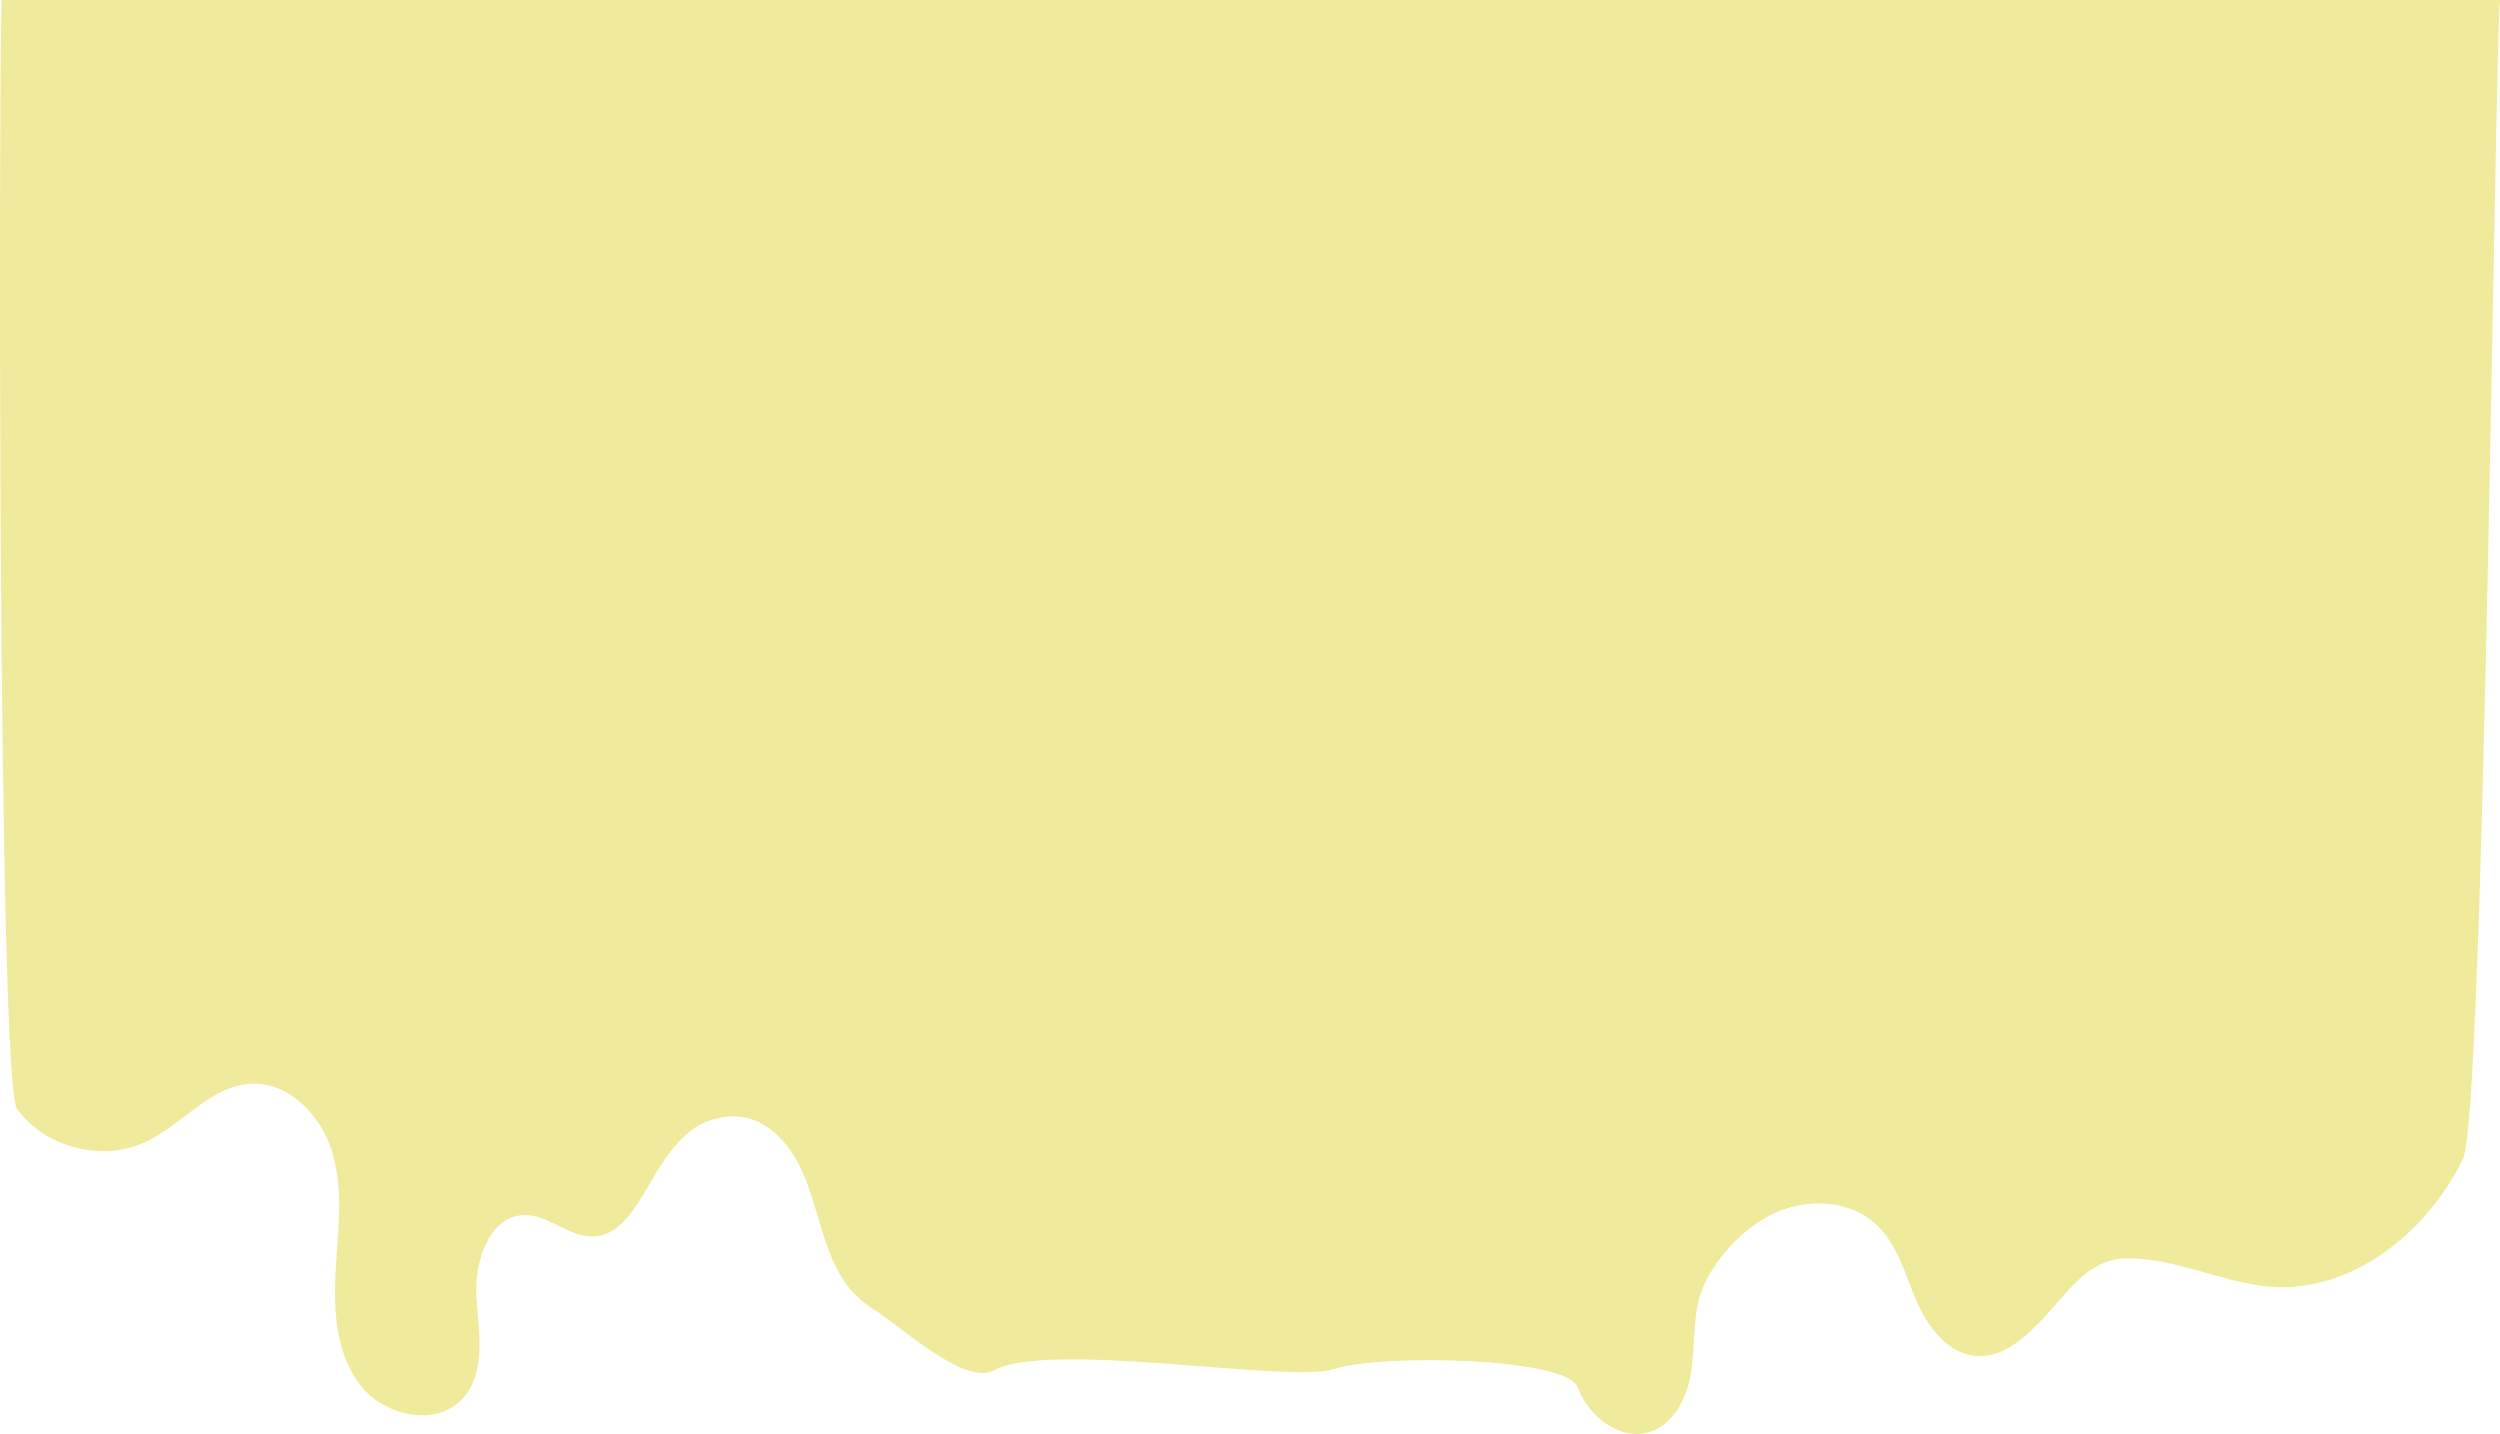 <svg xmlns="http://www.w3.org/2000/svg" id="Layer_2" data-name="Layer 2" viewBox="0 0 2150.23 1233.32"><defs><style>      .cls-1 {        fill: #f0ea9d;      }    </style></defs><g id="Layer_1-2" data-name="Layer 1"><path class="cls-1" d="M2150.23,0c-4.57,42.37-13.32,958.61-31.83,996.79-31.75,65.47-100.43,118.92-172.54,109.22-38.7-5.21-74.28-22.94-113.8-23.81-34.86-.77-51.19,26.63-73.55,50.43-15.78,16.79-34.68,34.91-57.7,33.76-24.86-1.25-42.58-24.65-52.44-47.49-9.87-22.84-16.35-48.44-34.45-65.52-23.71-22.39-62.38-23.19-91.35-8.21-23.38,12.09-44.43,34.28-55.99,57.96-12.26,25.08-7.56,53.61-12.66,80.73-3.87,20.53-15.45,41.8-35.44,47.86-25.64,7.77-52.25-13.8-61.73-38.85-9.49-25.06-167.46-28.9-210.05-15.21-38.17,12.27-244.03-25.08-292,1-25.16,13.68-79.9-38.08-104.24-53.18-49.76-30.88-41.02-99.96-74.45-141.08-15.91-19.58-38.05-30.99-67.88-19.88-14.68,5.47-29.14,19.88-43.89,44.34-14.79,24.52-29.58,56.97-58.11,54.52-19.3-1.66-35.25-18.48-54.62-18.33-30.62.26-43.69,39.74-41.73,70.3,1.96,30.56,8.63,65.79-12.36,88.08-23.13,24.55-67.57,14.16-88-12.67-20.43-26.84-22.62-63.15-20.77-96.83,1.85-33.68,6.82-68.14-2.17-100.65-9-32.51-37.16-62.95-70.84-61.12-34.82,1.88-58.81,35.19-90.38,49.99-37.36,17.51-86.29,4.97-110.62-28.34C-2.3,930.58-1.09,27.73,1.55,0h2148.68Z"></path></g></svg>
